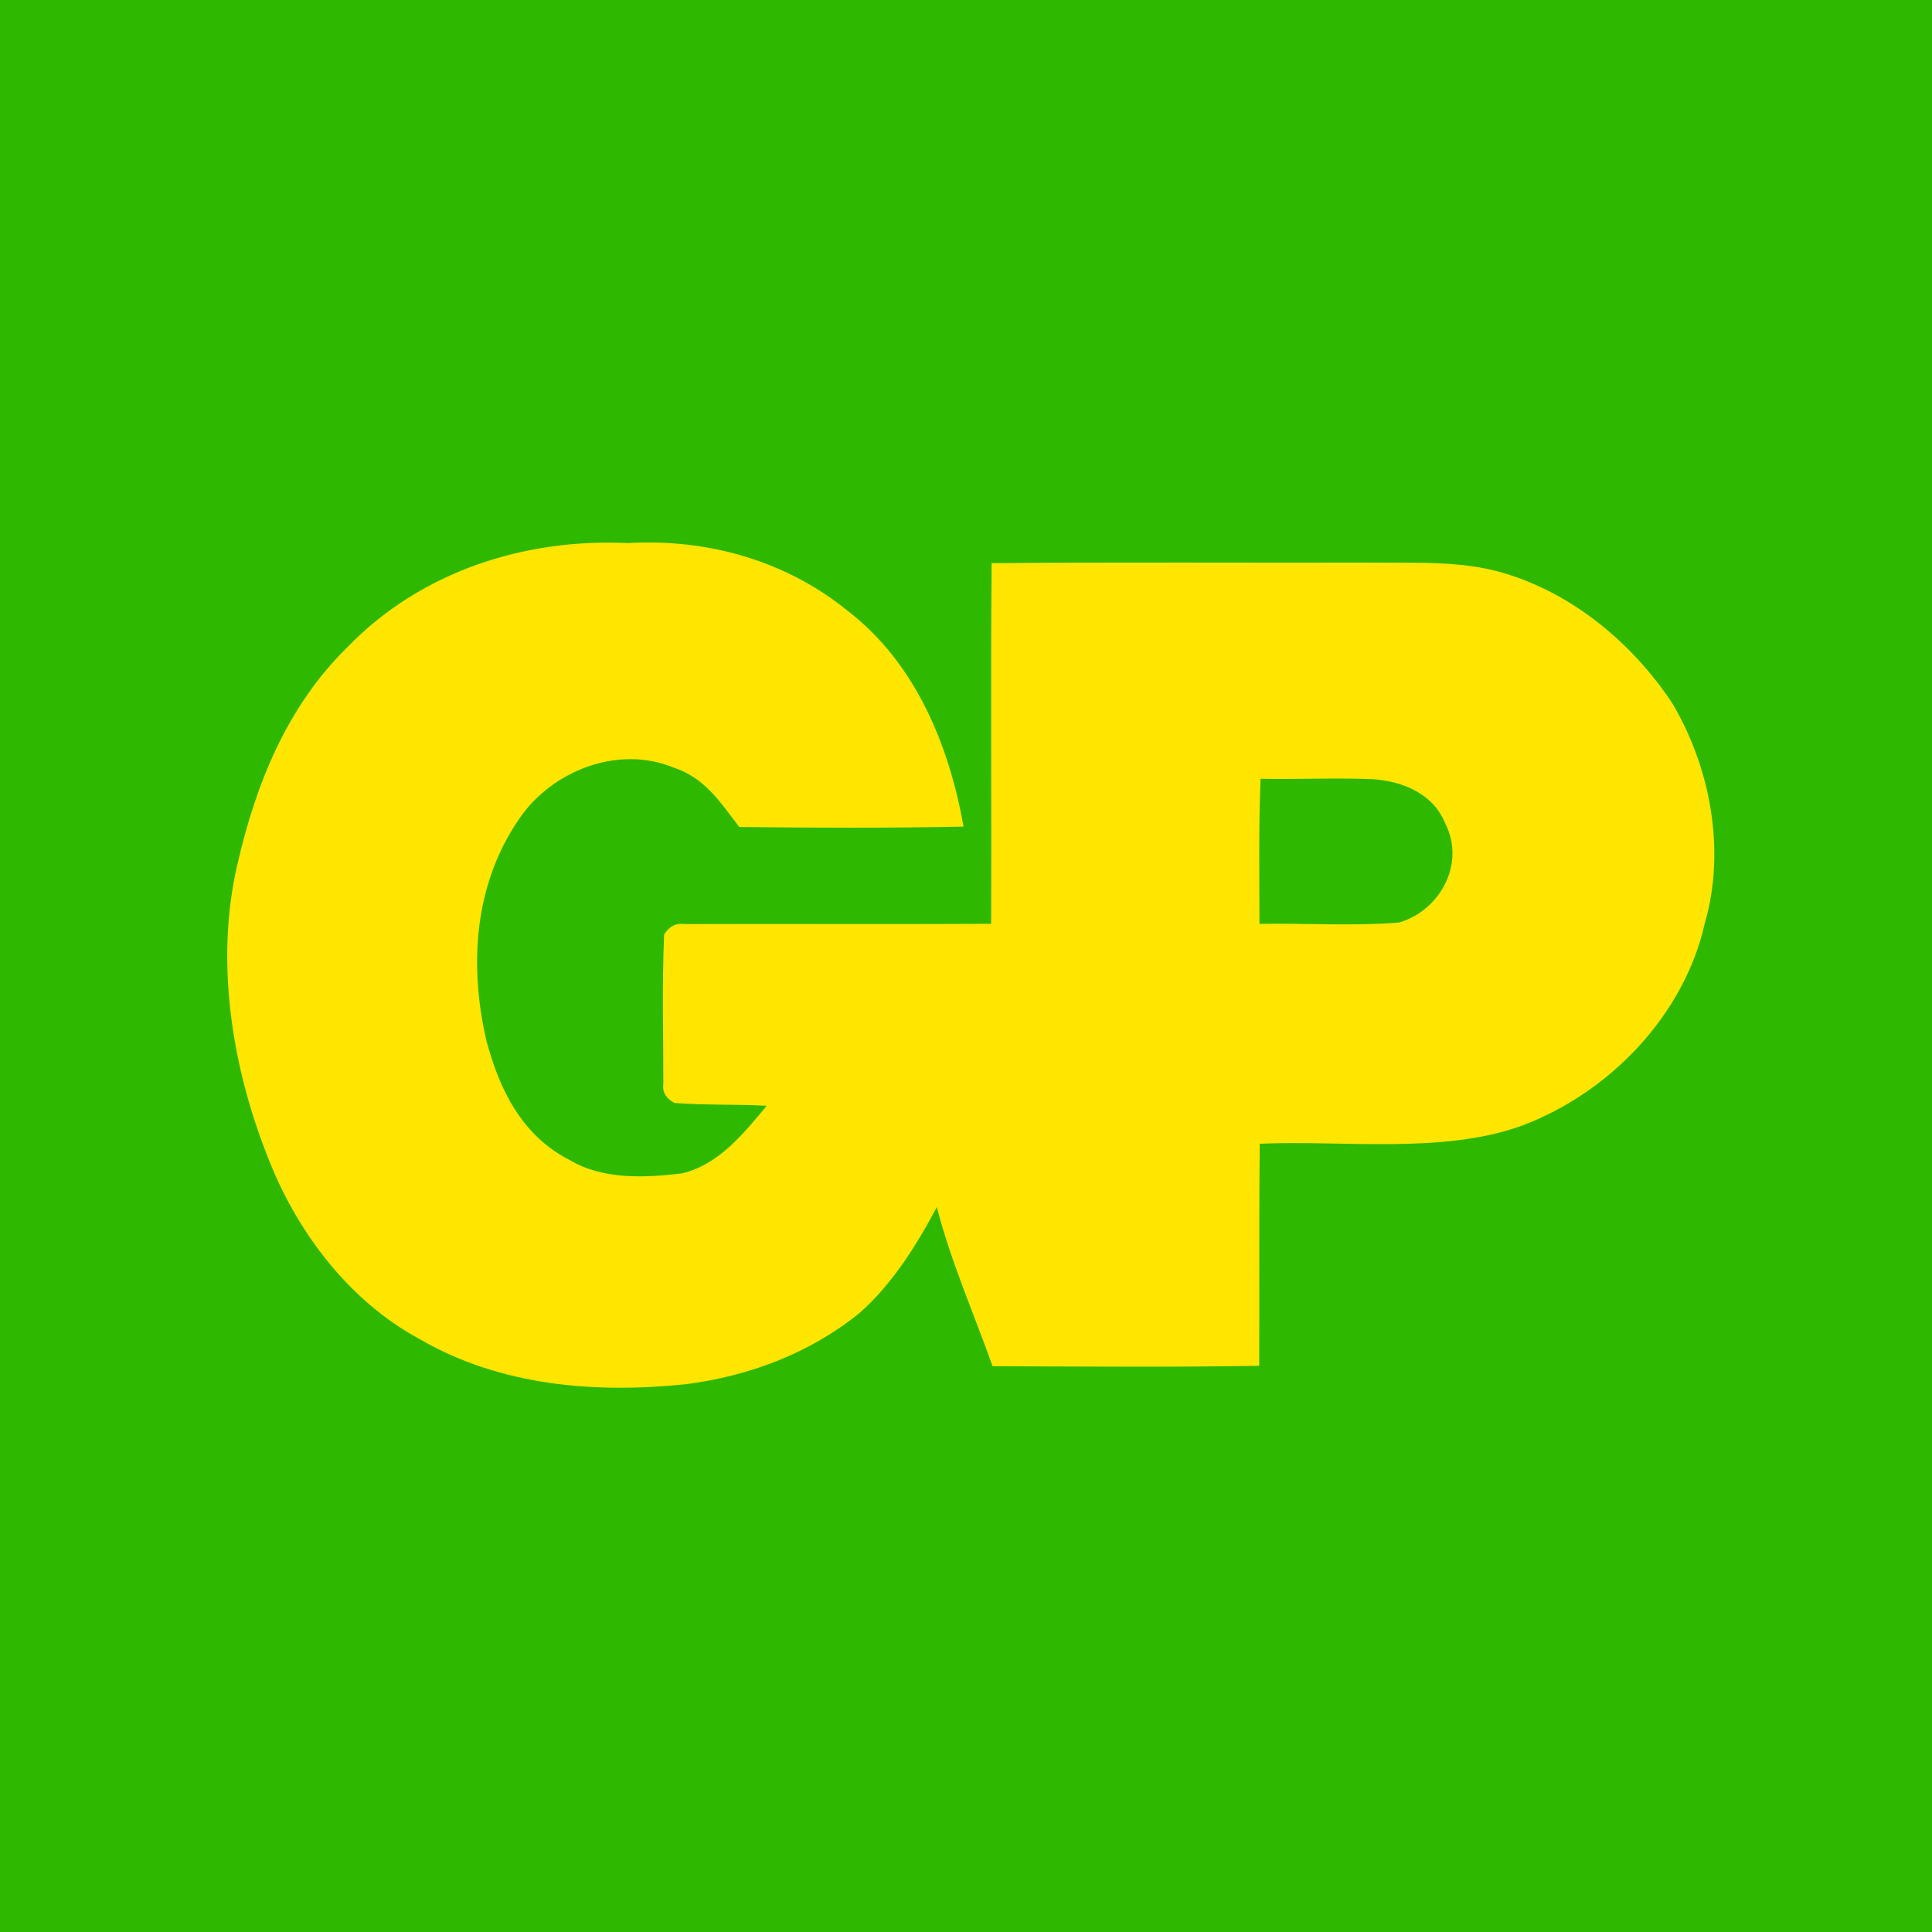 <?xml version="1.0" encoding="UTF-8" standalone="no"?>
<!DOCTYPE svg PUBLIC "-//W3C//DTD SVG 1.1//EN" "http://www.w3.org/Graphics/SVG/1.1/DTD/svg11.dtd">
<svg xmlns="http://www.w3.org/2000/svg" version="1.1" viewBox="0 0 200 200" width="200.0pt" height="200.0pt">
<path d="M 0.00 0.00 L 200.00 0.00 L 200.00 200.00 L 0.00 200.00 L 0.00 0.00 Z" fill="#2eb800" />
<path d="M 65.00 56.22 C 73.20 55.74 81.34 58.02 87.75 63.23 C 94.76 68.63 98.23 77.09 99.75 85.57 C 92.02 85.73 84.26 85.70 76.53 85.61 C 74.52 83.00 72.97 80.50 69.65 79.43 C 63.95 77.11 57.11 79.80 53.75 84.76 C 49.08 91.53 48.54 99.88 50.35 107.72 C 51.72 112.85 54.03 117.56 58.96 120.08 C 62.41 122.14 66.73 121.93 70.59 121.47 C 74.41 120.57 76.98 117.34 79.37 114.47 C 76.19 114.30 72.99 114.42 69.82 114.18 C 68.92 113.70 68.54 113.02 68.67 112.14 C 68.67 107.02 68.53 101.86 68.75 96.74 C 69.28 95.89 69.98 95.53 70.85 95.66 C 81.43 95.62 92.02 95.69 102.60 95.63 C 102.65 83.19 102.54 70.75 102.65 58.30 C 115.77 58.18 128.88 58.27 142.00 58.24 C 146.59 58.31 151.28 58.00 155.71 59.34 C 162.84 61.45 169.04 66.64 173.10 72.78 C 177.07 79.45 178.67 88.04 176.48 95.57 C 174.36 105.09 166.60 113.13 157.57 116.52 C 149.36 119.50 139.18 118.02 130.41 118.40 C 130.32 126.06 130.39 133.72 130.35 141.39 C 121.15 141.54 111.95 141.46 102.75 141.43 C 100.81 135.96 98.43 130.59 96.98 124.96 C 94.88 128.90 92.33 133.00 88.93 135.96 C 83.78 140.11 77.56 142.44 71.03 143.29 C 61.59 144.27 51.81 143.48 43.45 138.63 C 35.99 134.61 30.51 127.23 27.57 119.39 C 23.95 110.13 22.29 99.33 24.56 89.54 C 26.49 81.12 29.71 73.12 35.98 66.98 C 43.54 59.17 54.27 55.71 65.00 56.22 Z" fill="#fee601" />
<path d="M 130.49 80.62 C 134.35 80.70 138.22 80.50 142.08 80.66 C 145.24 80.87 148.40 82.17 149.63 85.29 C 151.73 89.44 149.05 94.28 144.82 95.50 C 140.04 95.89 135.18 95.55 130.38 95.64 C 130.37 90.63 130.29 85.63 130.49 80.62 Z" fill="#2eb800" />
</svg>